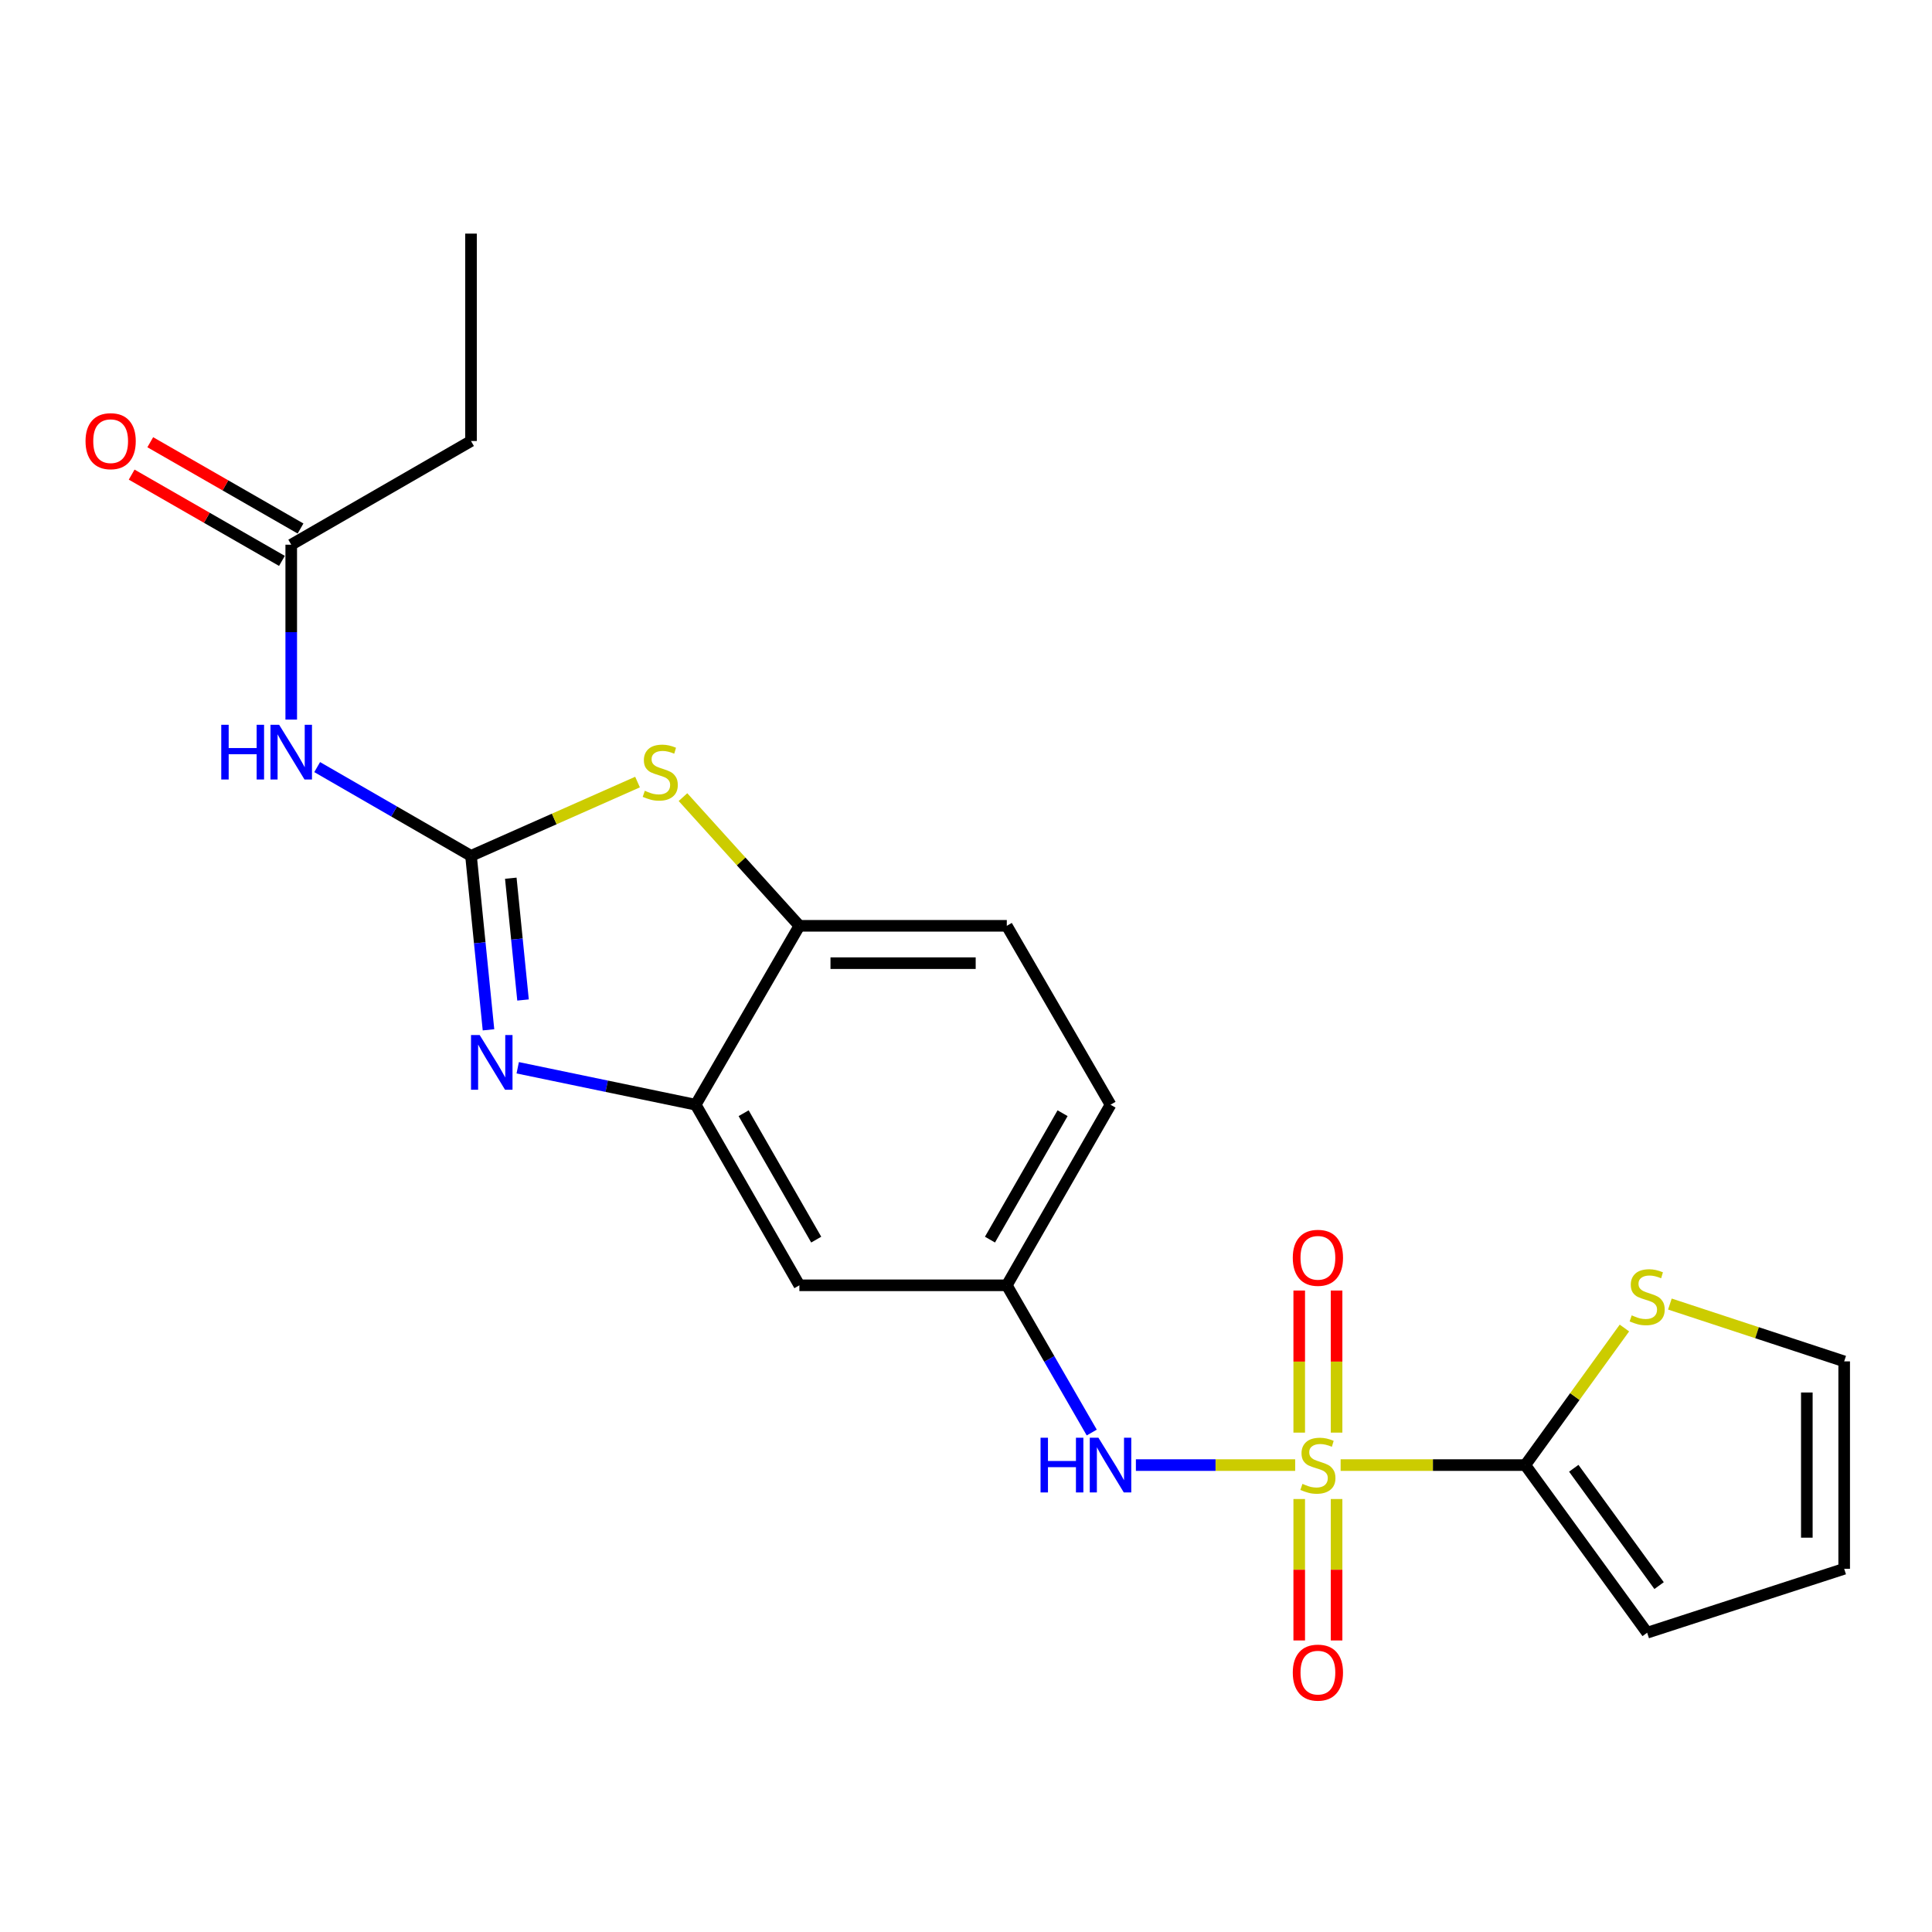 <?xml version='1.0' encoding='iso-8859-1'?>
<svg version='1.1' baseProfile='full'
              xmlns='http://www.w3.org/2000/svg'
                      xmlns:rdkit='http://www.rdkit.org/xml'
                      xmlns:xlink='http://www.w3.org/1999/xlink'
                  xml:space='preserve'
width='1000px' height='1000px' viewBox='0 0 1000 1000'>
<!-- END OF HEADER -->
<rect style='opacity:1.0;fill:#FFFFFF;stroke:none' width='1000' height='1000' x='0' y='0'> </rect>
<path class='bond-2' d='M 693.907,758.327 L 741.693,758.327' style='fill:none;fill-rule:evenodd;stroke:#CCCC00;stroke-width:6px;stroke-linecap:butt;stroke-linejoin:miter;stroke-opacity:1' />
<path class='bond-2' d='M 741.693,758.327 L 789.48,758.327' style='fill:none;fill-rule:evenodd;stroke:#000000;stroke-width:6px;stroke-linecap:butt;stroke-linejoin:miter;stroke-opacity:1' />
<path class='bond-6' d='M 670.38,758.327 L 629.158,758.327' style='fill:none;fill-rule:evenodd;stroke:#CCCC00;stroke-width:6px;stroke-linecap:butt;stroke-linejoin:miter;stroke-opacity:1' />
<path class='bond-6' d='M 629.158,758.327 L 587.935,758.327' style='fill:none;fill-rule:evenodd;stroke:#0000FF;stroke-width:6px;stroke-linecap:butt;stroke-linejoin:miter;stroke-opacity:1' />
<path class='bond-11' d='M 691.809,741.522 L 691.809,704.752' style='fill:none;fill-rule:evenodd;stroke:#CCCC00;stroke-width:6px;stroke-linecap:butt;stroke-linejoin:miter;stroke-opacity:1' />
<path class='bond-11' d='M 691.809,704.752 L 691.809,667.981' style='fill:none;fill-rule:evenodd;stroke:#FF0000;stroke-width:6px;stroke-linecap:butt;stroke-linejoin:miter;stroke-opacity:1' />
<path class='bond-11' d='M 672.477,741.522 L 672.477,704.752' style='fill:none;fill-rule:evenodd;stroke:#CCCC00;stroke-width:6px;stroke-linecap:butt;stroke-linejoin:miter;stroke-opacity:1' />
<path class='bond-11' d='M 672.477,704.752 L 672.477,667.981' style='fill:none;fill-rule:evenodd;stroke:#FF0000;stroke-width:6px;stroke-linecap:butt;stroke-linejoin:miter;stroke-opacity:1' />
<path class='bond-12' d='M 672.477,775.89 L 672.477,812.495' style='fill:none;fill-rule:evenodd;stroke:#CCCC00;stroke-width:6px;stroke-linecap:butt;stroke-linejoin:miter;stroke-opacity:1' />
<path class='bond-12' d='M 672.477,812.495 L 672.477,849.099' style='fill:none;fill-rule:evenodd;stroke:#FF0000;stroke-width:6px;stroke-linecap:butt;stroke-linejoin:miter;stroke-opacity:1' />
<path class='bond-12' d='M 691.809,775.89 L 691.809,812.495' style='fill:none;fill-rule:evenodd;stroke:#CCCC00;stroke-width:6px;stroke-linecap:butt;stroke-linejoin:miter;stroke-opacity:1' />
<path class='bond-12' d='M 691.809,812.495 L 691.809,849.099' style='fill:none;fill-rule:evenodd;stroke:#FF0000;stroke-width:6px;stroke-linecap:butt;stroke-linejoin:miter;stroke-opacity:1' />
<path class='bond-0' d='M 243.795,442.985 L 248.319,488.011' style='fill:none;fill-rule:evenodd;stroke:#000000;stroke-width:6px;stroke-linecap:butt;stroke-linejoin:miter;stroke-opacity:1' />
<path class='bond-0' d='M 248.319,488.011 L 252.842,533.036' style='fill:none;fill-rule:evenodd;stroke:#0000FF;stroke-width:6px;stroke-linecap:butt;stroke-linejoin:miter;stroke-opacity:1' />
<path class='bond-0' d='M 264.387,454.56 L 267.554,486.078' style='fill:none;fill-rule:evenodd;stroke:#000000;stroke-width:6px;stroke-linecap:butt;stroke-linejoin:miter;stroke-opacity:1' />
<path class='bond-0' d='M 267.554,486.078 L 270.721,517.596' style='fill:none;fill-rule:evenodd;stroke:#0000FF;stroke-width:6px;stroke-linecap:butt;stroke-linejoin:miter;stroke-opacity:1' />
<path class='bond-4' d='M 243.795,442.985 L 203.981,420.018' style='fill:none;fill-rule:evenodd;stroke:#000000;stroke-width:6px;stroke-linecap:butt;stroke-linejoin:miter;stroke-opacity:1' />
<path class='bond-4' d='M 203.981,420.018 L 164.168,397.051' style='fill:none;fill-rule:evenodd;stroke:#0000FF;stroke-width:6px;stroke-linecap:butt;stroke-linejoin:miter;stroke-opacity:1' />
<path class='bond-24' d='M 243.795,442.985 L 286.891,423.89' style='fill:none;fill-rule:evenodd;stroke:#000000;stroke-width:6px;stroke-linecap:butt;stroke-linejoin:miter;stroke-opacity:1' />
<path class='bond-24' d='M 286.891,423.89 L 329.987,404.794' style='fill:none;fill-rule:evenodd;stroke:#CCCC00;stroke-width:6px;stroke-linecap:butt;stroke-linejoin:miter;stroke-opacity:1' />
<path class='bond-1' d='M 267.97,552.672 L 314.03,562.237' style='fill:none;fill-rule:evenodd;stroke:#0000FF;stroke-width:6px;stroke-linecap:butt;stroke-linejoin:miter;stroke-opacity:1' />
<path class='bond-1' d='M 314.03,562.237 L 360.089,571.802' style='fill:none;fill-rule:evenodd;stroke:#000000;stroke-width:6px;stroke-linecap:butt;stroke-linejoin:miter;stroke-opacity:1' />
<path class='bond-8' d='M 789.48,758.327 L 815.138,722.853' style='fill:none;fill-rule:evenodd;stroke:#000000;stroke-width:6px;stroke-linecap:butt;stroke-linejoin:miter;stroke-opacity:1' />
<path class='bond-8' d='M 815.138,722.853 L 840.797,687.38' style='fill:none;fill-rule:evenodd;stroke:#CCCC00;stroke-width:6px;stroke-linecap:butt;stroke-linejoin:miter;stroke-opacity:1' />
<path class='bond-14' d='M 789.48,758.327 L 852.568,845.096' style='fill:none;fill-rule:evenodd;stroke:#000000;stroke-width:6px;stroke-linecap:butt;stroke-linejoin:miter;stroke-opacity:1' />
<path class='bond-14' d='M 814.58,759.973 L 858.741,820.712' style='fill:none;fill-rule:evenodd;stroke:#000000;stroke-width:6px;stroke-linecap:butt;stroke-linejoin:miter;stroke-opacity:1' />
<path class='bond-3' d='M 353.509,412.59 L 383.633,445.896' style='fill:none;fill-rule:evenodd;stroke:#CCCC00;stroke-width:6px;stroke-linecap:butt;stroke-linejoin:miter;stroke-opacity:1' />
<path class='bond-3' d='M 383.633,445.896 L 413.758,479.201' style='fill:none;fill-rule:evenodd;stroke:#000000;stroke-width:6px;stroke-linecap:butt;stroke-linejoin:miter;stroke-opacity:1' />
<path class='bond-10' d='M 150.742,372.462 L 150.742,327.199' style='fill:none;fill-rule:evenodd;stroke:#0000FF;stroke-width:6px;stroke-linecap:butt;stroke-linejoin:miter;stroke-opacity:1' />
<path class='bond-10' d='M 150.742,327.199 L 150.742,281.937' style='fill:none;fill-rule:evenodd;stroke:#000000;stroke-width:6px;stroke-linecap:butt;stroke-linejoin:miter;stroke-opacity:1' />
<path class='bond-5' d='M 360.089,571.802 L 413.758,665.274' style='fill:none;fill-rule:evenodd;stroke:#000000;stroke-width:6px;stroke-linecap:butt;stroke-linejoin:miter;stroke-opacity:1' />
<path class='bond-5' d='M 384.905,576.197 L 422.473,641.627' style='fill:none;fill-rule:evenodd;stroke:#000000;stroke-width:6px;stroke-linecap:butt;stroke-linejoin:miter;stroke-opacity:1' />
<path class='bond-23' d='M 360.089,571.802 L 413.758,479.201' style='fill:none;fill-rule:evenodd;stroke:#000000;stroke-width:6px;stroke-linecap:butt;stroke-linejoin:miter;stroke-opacity:1' />
<path class='bond-13' d='M 565.086,741.481 L 543.101,703.377' style='fill:none;fill-rule:evenodd;stroke:#0000FF;stroke-width:6px;stroke-linecap:butt;stroke-linejoin:miter;stroke-opacity:1' />
<path class='bond-13' d='M 543.101,703.377 L 521.116,665.274' style='fill:none;fill-rule:evenodd;stroke:#000000;stroke-width:6px;stroke-linecap:butt;stroke-linejoin:miter;stroke-opacity:1' />
<path class='bond-7' d='M 413.758,479.201 L 521.116,479.201' style='fill:none;fill-rule:evenodd;stroke:#000000;stroke-width:6px;stroke-linecap:butt;stroke-linejoin:miter;stroke-opacity:1' />
<path class='bond-7' d='M 429.861,498.533 L 505.012,498.533' style='fill:none;fill-rule:evenodd;stroke:#000000;stroke-width:6px;stroke-linecap:butt;stroke-linejoin:miter;stroke-opacity:1' />
<path class='bond-15' d='M 864.332,674.975 L 909.439,689.811' style='fill:none;fill-rule:evenodd;stroke:#CCCC00;stroke-width:6px;stroke-linecap:butt;stroke-linejoin:miter;stroke-opacity:1' />
<path class='bond-15' d='M 909.439,689.811 L 954.545,704.647' style='fill:none;fill-rule:evenodd;stroke:#000000;stroke-width:6px;stroke-linecap:butt;stroke-linejoin:miter;stroke-opacity:1' />
<path class='bond-9' d='M 413.758,665.274 L 521.116,665.274' style='fill:none;fill-rule:evenodd;stroke:#000000;stroke-width:6px;stroke-linecap:butt;stroke-linejoin:miter;stroke-opacity:1' />
<path class='bond-17' d='M 155.555,273.554 L 116.667,251.225' style='fill:none;fill-rule:evenodd;stroke:#000000;stroke-width:6px;stroke-linecap:butt;stroke-linejoin:miter;stroke-opacity:1' />
<path class='bond-17' d='M 116.667,251.225 L 77.778,228.897' style='fill:none;fill-rule:evenodd;stroke:#FF0000;stroke-width:6px;stroke-linecap:butt;stroke-linejoin:miter;stroke-opacity:1' />
<path class='bond-17' d='M 145.929,290.319 L 107.041,267.991' style='fill:none;fill-rule:evenodd;stroke:#000000;stroke-width:6px;stroke-linecap:butt;stroke-linejoin:miter;stroke-opacity:1' />
<path class='bond-17' d='M 107.041,267.991 L 68.152,245.662' style='fill:none;fill-rule:evenodd;stroke:#FF0000;stroke-width:6px;stroke-linecap:butt;stroke-linejoin:miter;stroke-opacity:1' />
<path class='bond-20' d='M 150.742,281.937 L 243.795,228.268' style='fill:none;fill-rule:evenodd;stroke:#000000;stroke-width:6px;stroke-linecap:butt;stroke-linejoin:miter;stroke-opacity:1' />
<path class='bond-19' d='M 521.116,665.274 L 574.806,571.802' style='fill:none;fill-rule:evenodd;stroke:#000000;stroke-width:6px;stroke-linecap:butt;stroke-linejoin:miter;stroke-opacity:1' />
<path class='bond-19' d='M 512.406,641.624 L 549.989,576.194' style='fill:none;fill-rule:evenodd;stroke:#000000;stroke-width:6px;stroke-linecap:butt;stroke-linejoin:miter;stroke-opacity:1' />
<path class='bond-16' d='M 852.568,845.096 L 954.545,812.006' style='fill:none;fill-rule:evenodd;stroke:#000000;stroke-width:6px;stroke-linecap:butt;stroke-linejoin:miter;stroke-opacity:1' />
<path class='bond-22' d='M 954.545,704.647 L 954.545,812.006' style='fill:none;fill-rule:evenodd;stroke:#000000;stroke-width:6px;stroke-linecap:butt;stroke-linejoin:miter;stroke-opacity:1' />
<path class='bond-22' d='M 935.213,720.751 L 935.213,795.902' style='fill:none;fill-rule:evenodd;stroke:#000000;stroke-width:6px;stroke-linecap:butt;stroke-linejoin:miter;stroke-opacity:1' />
<path class='bond-18' d='M 521.116,479.201 L 574.806,571.802' style='fill:none;fill-rule:evenodd;stroke:#000000;stroke-width:6px;stroke-linecap:butt;stroke-linejoin:miter;stroke-opacity:1' />
<path class='bond-21' d='M 243.795,228.268 L 243.795,120.92' style='fill:none;fill-rule:evenodd;stroke:#000000;stroke-width:6px;stroke-linecap:butt;stroke-linejoin:miter;stroke-opacity:1' />
<path  class='atom-0' d='M 674.143 768.047
Q 674.463 768.167, 675.783 768.727
Q 677.103 769.287, 678.543 769.647
Q 680.023 769.967, 681.463 769.967
Q 684.143 769.967, 685.703 768.687
Q 687.263 767.367, 687.263 765.087
Q 687.263 763.527, 686.463 762.567
Q 685.703 761.607, 684.503 761.087
Q 683.303 760.567, 681.303 759.967
Q 678.783 759.207, 677.263 758.487
Q 675.783 757.767, 674.703 756.247
Q 673.663 754.727, 673.663 752.167
Q 673.663 748.607, 676.063 746.407
Q 678.503 744.207, 683.303 744.207
Q 686.583 744.207, 690.303 745.767
L 689.383 748.847
Q 685.983 747.447, 683.423 747.447
Q 680.663 747.447, 679.143 748.607
Q 677.623 749.727, 677.663 751.687
Q 677.663 753.207, 678.423 754.127
Q 679.223 755.047, 680.343 755.567
Q 681.503 756.087, 683.423 756.687
Q 685.983 757.487, 687.503 758.287
Q 689.023 759.087, 690.103 760.727
Q 691.223 762.327, 691.223 765.087
Q 691.223 769.007, 688.583 771.127
Q 685.983 773.207, 681.623 773.207
Q 679.103 773.207, 677.183 772.647
Q 675.303 772.127, 673.063 771.207
L 674.143 768.047
' fill='#CCCC00'/>
<path  class='atom-2' d='M 248.275 535.722
L 257.555 550.722
Q 258.475 552.202, 259.955 554.882
Q 261.435 557.562, 261.515 557.722
L 261.515 535.722
L 265.275 535.722
L 265.275 564.042
L 261.395 564.042
L 251.435 547.642
Q 250.275 545.722, 249.035 543.522
Q 247.835 541.322, 247.475 540.642
L 247.475 564.042
L 243.795 564.042
L 243.795 535.722
L 248.275 535.722
' fill='#0000FF'/>
<path  class='atom-4' d='M 333.745 409.304
Q 334.065 409.424, 335.385 409.984
Q 336.705 410.544, 338.145 410.904
Q 339.625 411.224, 341.065 411.224
Q 343.745 411.224, 345.305 409.944
Q 346.865 408.624, 346.865 406.344
Q 346.865 404.784, 346.065 403.824
Q 345.305 402.864, 344.105 402.344
Q 342.905 401.824, 340.905 401.224
Q 338.385 400.464, 336.865 399.744
Q 335.385 399.024, 334.305 397.504
Q 333.265 395.984, 333.265 393.424
Q 333.265 389.864, 335.665 387.664
Q 338.105 385.464, 342.905 385.464
Q 346.185 385.464, 349.905 387.024
L 348.985 390.104
Q 345.585 388.704, 343.025 388.704
Q 340.265 388.704, 338.745 389.864
Q 337.225 390.984, 337.265 392.944
Q 337.265 394.464, 338.025 395.384
Q 338.825 396.304, 339.945 396.824
Q 341.105 397.344, 343.025 397.944
Q 345.585 398.744, 347.105 399.544
Q 348.625 400.344, 349.705 401.984
Q 350.825 403.584, 350.825 406.344
Q 350.825 410.264, 348.185 412.384
Q 345.585 414.464, 341.225 414.464
Q 338.705 414.464, 336.785 413.904
Q 334.905 413.384, 332.665 412.464
L 333.745 409.304
' fill='#CCCC00'/>
<path  class='atom-5' d='M 114.522 375.146
L 118.362 375.146
L 118.362 387.186
L 132.842 387.186
L 132.842 375.146
L 136.682 375.146
L 136.682 403.466
L 132.842 403.466
L 132.842 390.386
L 118.362 390.386
L 118.362 403.466
L 114.522 403.466
L 114.522 375.146
' fill='#0000FF'/>
<path  class='atom-5' d='M 144.482 375.146
L 153.762 390.146
Q 154.682 391.626, 156.162 394.306
Q 157.642 396.986, 157.722 397.146
L 157.722 375.146
L 161.482 375.146
L 161.482 403.466
L 157.602 403.466
L 147.642 387.066
Q 146.482 385.146, 145.242 382.946
Q 144.042 380.746, 143.682 380.066
L 143.682 403.466
L 140.002 403.466
L 140.002 375.146
L 144.482 375.146
' fill='#0000FF'/>
<path  class='atom-7' d='M 538.586 744.167
L 542.426 744.167
L 542.426 756.207
L 556.906 756.207
L 556.906 744.167
L 560.746 744.167
L 560.746 772.487
L 556.906 772.487
L 556.906 759.407
L 542.426 759.407
L 542.426 772.487
L 538.586 772.487
L 538.586 744.167
' fill='#0000FF'/>
<path  class='atom-7' d='M 568.546 744.167
L 577.826 759.167
Q 578.746 760.647, 580.226 763.327
Q 581.706 766.007, 581.786 766.167
L 581.786 744.167
L 585.546 744.167
L 585.546 772.487
L 581.666 772.487
L 571.706 756.087
Q 570.546 754.167, 569.306 751.967
Q 568.106 749.767, 567.746 749.087
L 567.746 772.487
L 564.066 772.487
L 564.066 744.167
L 568.546 744.167
' fill='#0000FF'/>
<path  class='atom-9' d='M 844.568 680.826
Q 844.888 680.946, 846.208 681.506
Q 847.528 682.066, 848.968 682.426
Q 850.448 682.746, 851.888 682.746
Q 854.568 682.746, 856.128 681.466
Q 857.688 680.146, 857.688 677.866
Q 857.688 676.306, 856.888 675.346
Q 856.128 674.386, 854.928 673.866
Q 853.728 673.346, 851.728 672.746
Q 849.208 671.986, 847.688 671.266
Q 846.208 670.546, 845.128 669.026
Q 844.088 667.506, 844.088 664.946
Q 844.088 661.386, 846.488 659.186
Q 848.928 656.986, 853.728 656.986
Q 857.008 656.986, 860.728 658.546
L 859.808 661.626
Q 856.408 660.226, 853.848 660.226
Q 851.088 660.226, 849.568 661.386
Q 848.048 662.506, 848.088 664.466
Q 848.088 665.986, 848.848 666.906
Q 849.648 667.826, 850.768 668.346
Q 851.928 668.866, 853.848 669.466
Q 856.408 670.266, 857.928 671.066
Q 859.448 671.866, 860.528 673.506
Q 861.648 675.106, 861.648 677.866
Q 861.648 681.786, 859.008 683.906
Q 856.408 685.986, 852.048 685.986
Q 849.528 685.986, 847.608 685.426
Q 845.728 684.906, 843.488 683.986
L 844.568 680.826
' fill='#CCCC00'/>
<path  class='atom-12' d='M 669.143 651.037
Q 669.143 644.237, 672.503 640.437
Q 675.863 636.637, 682.143 636.637
Q 688.423 636.637, 691.783 640.437
Q 695.143 644.237, 695.143 651.037
Q 695.143 657.917, 691.743 661.837
Q 688.343 665.717, 682.143 665.717
Q 675.903 665.717, 672.503 661.837
Q 669.143 657.957, 669.143 651.037
M 682.143 662.517
Q 686.463 662.517, 688.783 659.637
Q 691.143 656.717, 691.143 651.037
Q 691.143 645.477, 688.783 642.677
Q 686.463 639.837, 682.143 639.837
Q 677.823 639.837, 675.463 642.637
Q 673.143 645.437, 673.143 651.037
Q 673.143 656.757, 675.463 659.637
Q 677.823 662.517, 682.143 662.517
' fill='#FF0000'/>
<path  class='atom-13' d='M 669.143 865.744
Q 669.143 858.944, 672.503 855.144
Q 675.863 851.344, 682.143 851.344
Q 688.423 851.344, 691.783 855.144
Q 695.143 858.944, 695.143 865.744
Q 695.143 872.624, 691.743 876.544
Q 688.343 880.424, 682.143 880.424
Q 675.903 880.424, 672.503 876.544
Q 669.143 872.664, 669.143 865.744
M 682.143 877.224
Q 686.463 877.224, 688.783 874.344
Q 691.143 871.424, 691.143 865.744
Q 691.143 860.184, 688.783 857.384
Q 686.463 854.544, 682.143 854.544
Q 677.823 854.544, 675.463 857.344
Q 673.143 860.144, 673.143 865.744
Q 673.143 871.464, 675.463 874.344
Q 677.823 877.224, 682.143 877.224
' fill='#FF0000'/>
<path  class='atom-18' d='M 44.271 228.348
Q 44.271 221.548, 47.631 217.748
Q 50.991 213.948, 57.271 213.948
Q 63.551 213.948, 66.911 217.748
Q 70.271 221.548, 70.271 228.348
Q 70.271 235.228, 66.871 239.148
Q 63.471 243.028, 57.271 243.028
Q 51.031 243.028, 47.631 239.148
Q 44.271 235.268, 44.271 228.348
M 57.271 239.828
Q 61.591 239.828, 63.911 236.948
Q 66.271 234.028, 66.271 228.348
Q 66.271 222.788, 63.911 219.988
Q 61.591 217.148, 57.271 217.148
Q 52.951 217.148, 50.591 219.948
Q 48.271 222.748, 48.271 228.348
Q 48.271 234.068, 50.591 236.948
Q 52.951 239.828, 57.271 239.828
' fill='#FF0000'/>
</svg>
